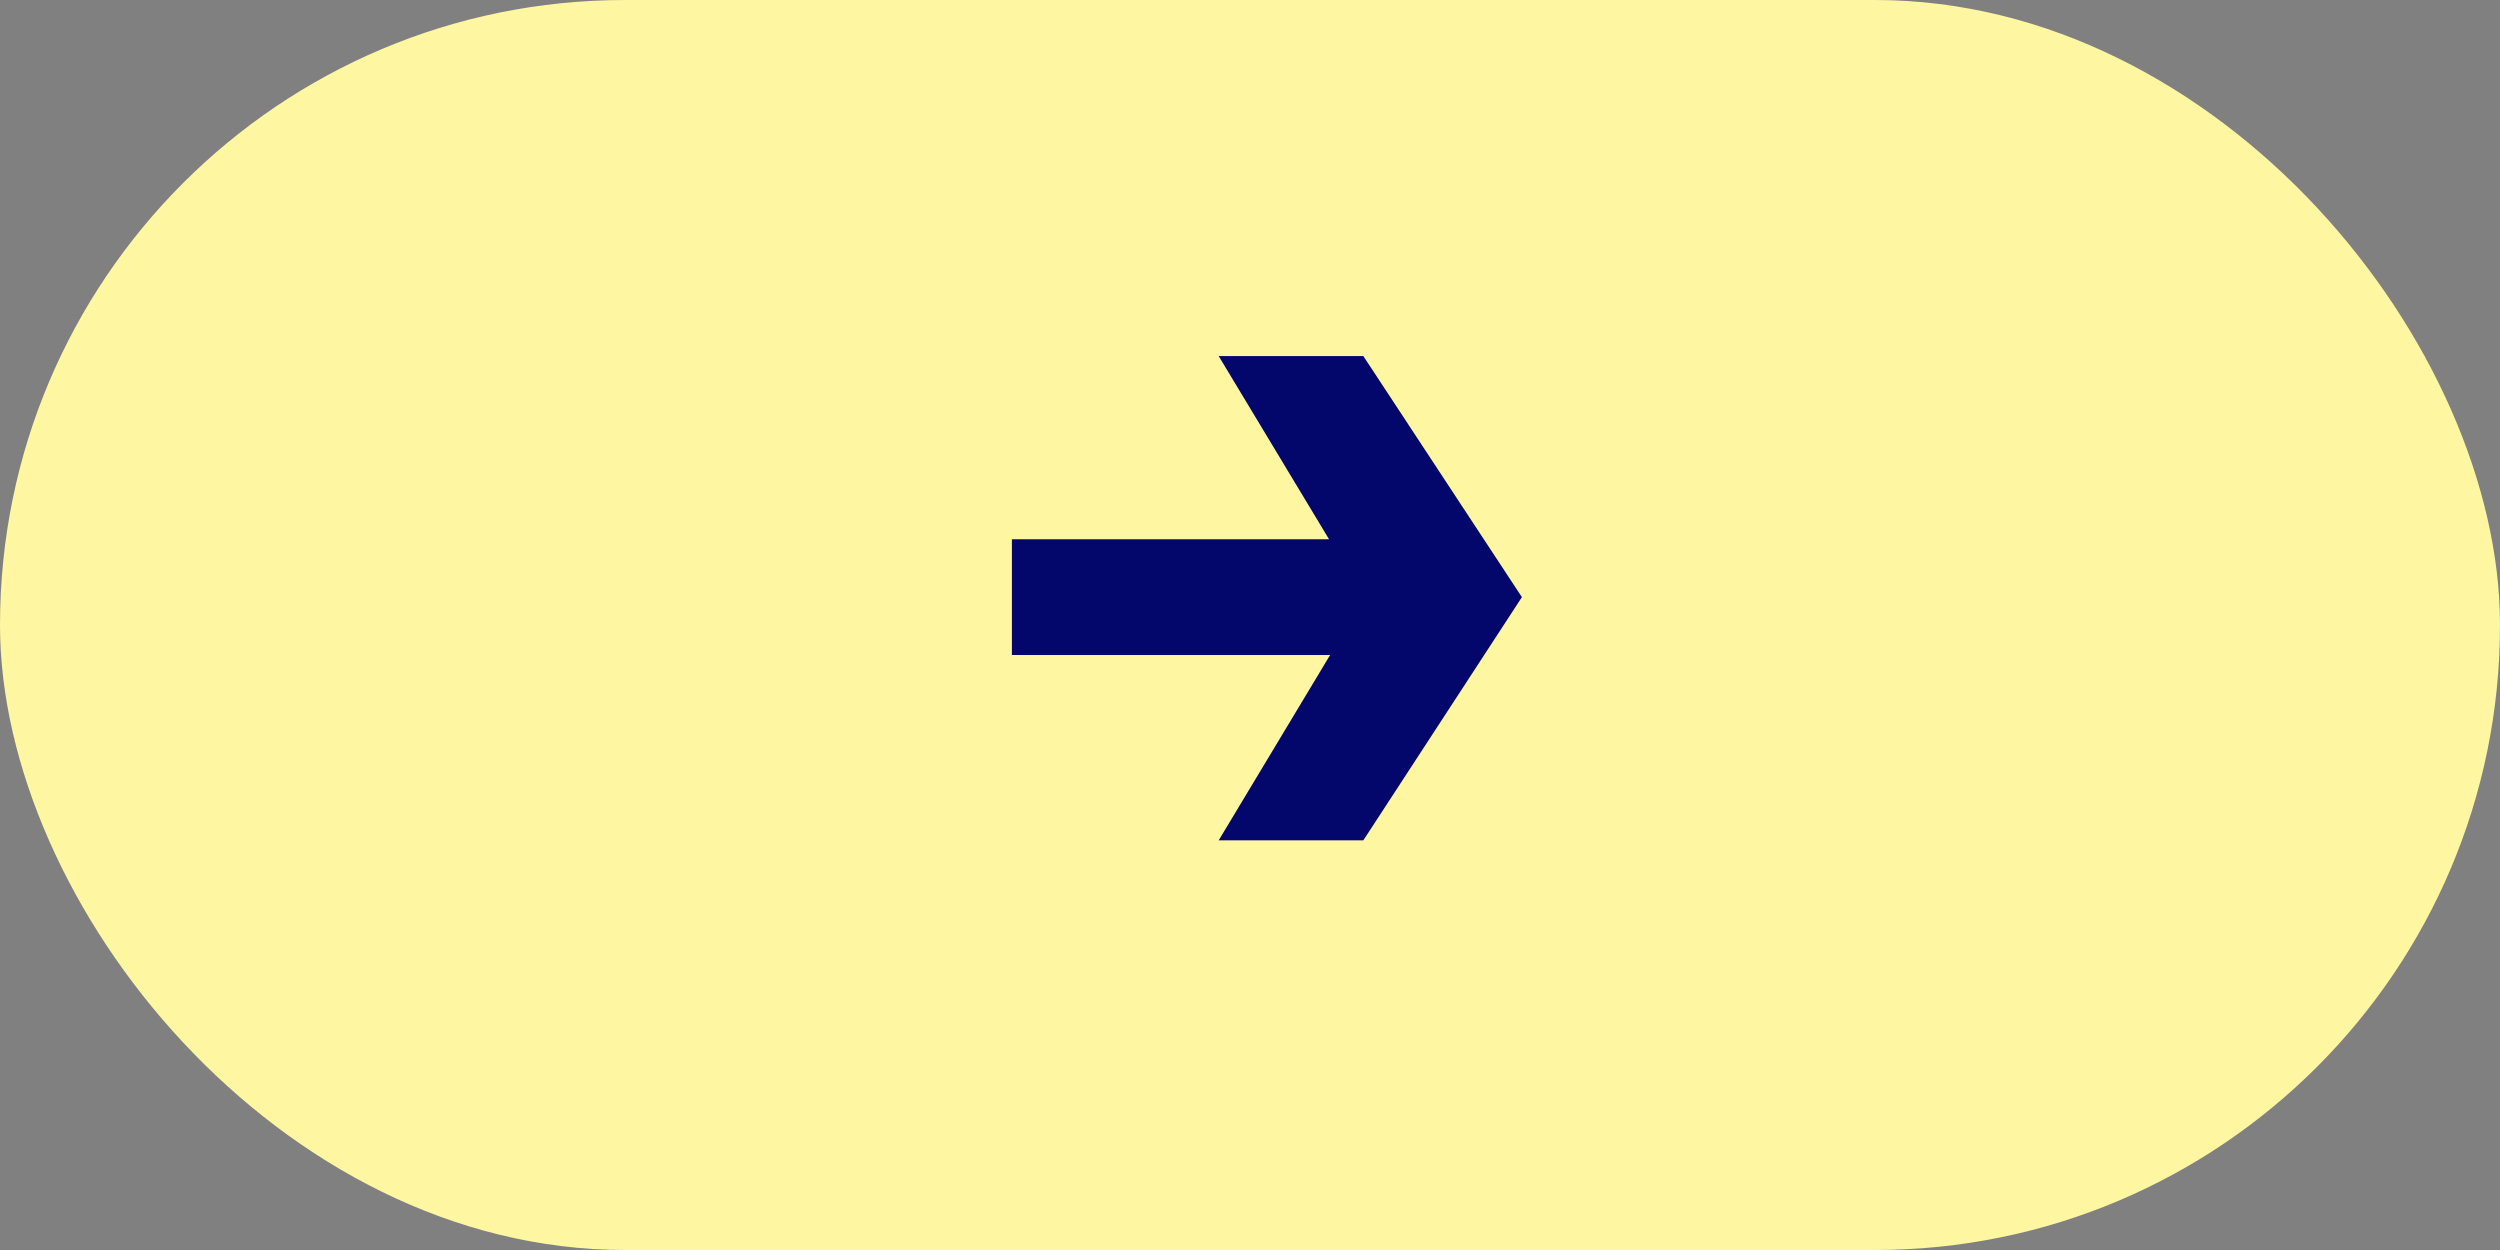 <?xml version="1.0" encoding="UTF-8"?> <svg xmlns="http://www.w3.org/2000/svg" width="42" height="21" viewBox="0 0 42 21" fill="none"><rect x="0" y="0" width="42" height="21" fill="#808080" stroke="none"/><rect width="42" height="21" rx="10.5" fill="#FEF6A1"></rect><path d="M25.568 10.032L22.904 14.118H20.474L22.346 11.004H17V9.06H22.328L20.474 5.982H22.904L25.568 10.032Z" fill="#03076B"></path></svg> 